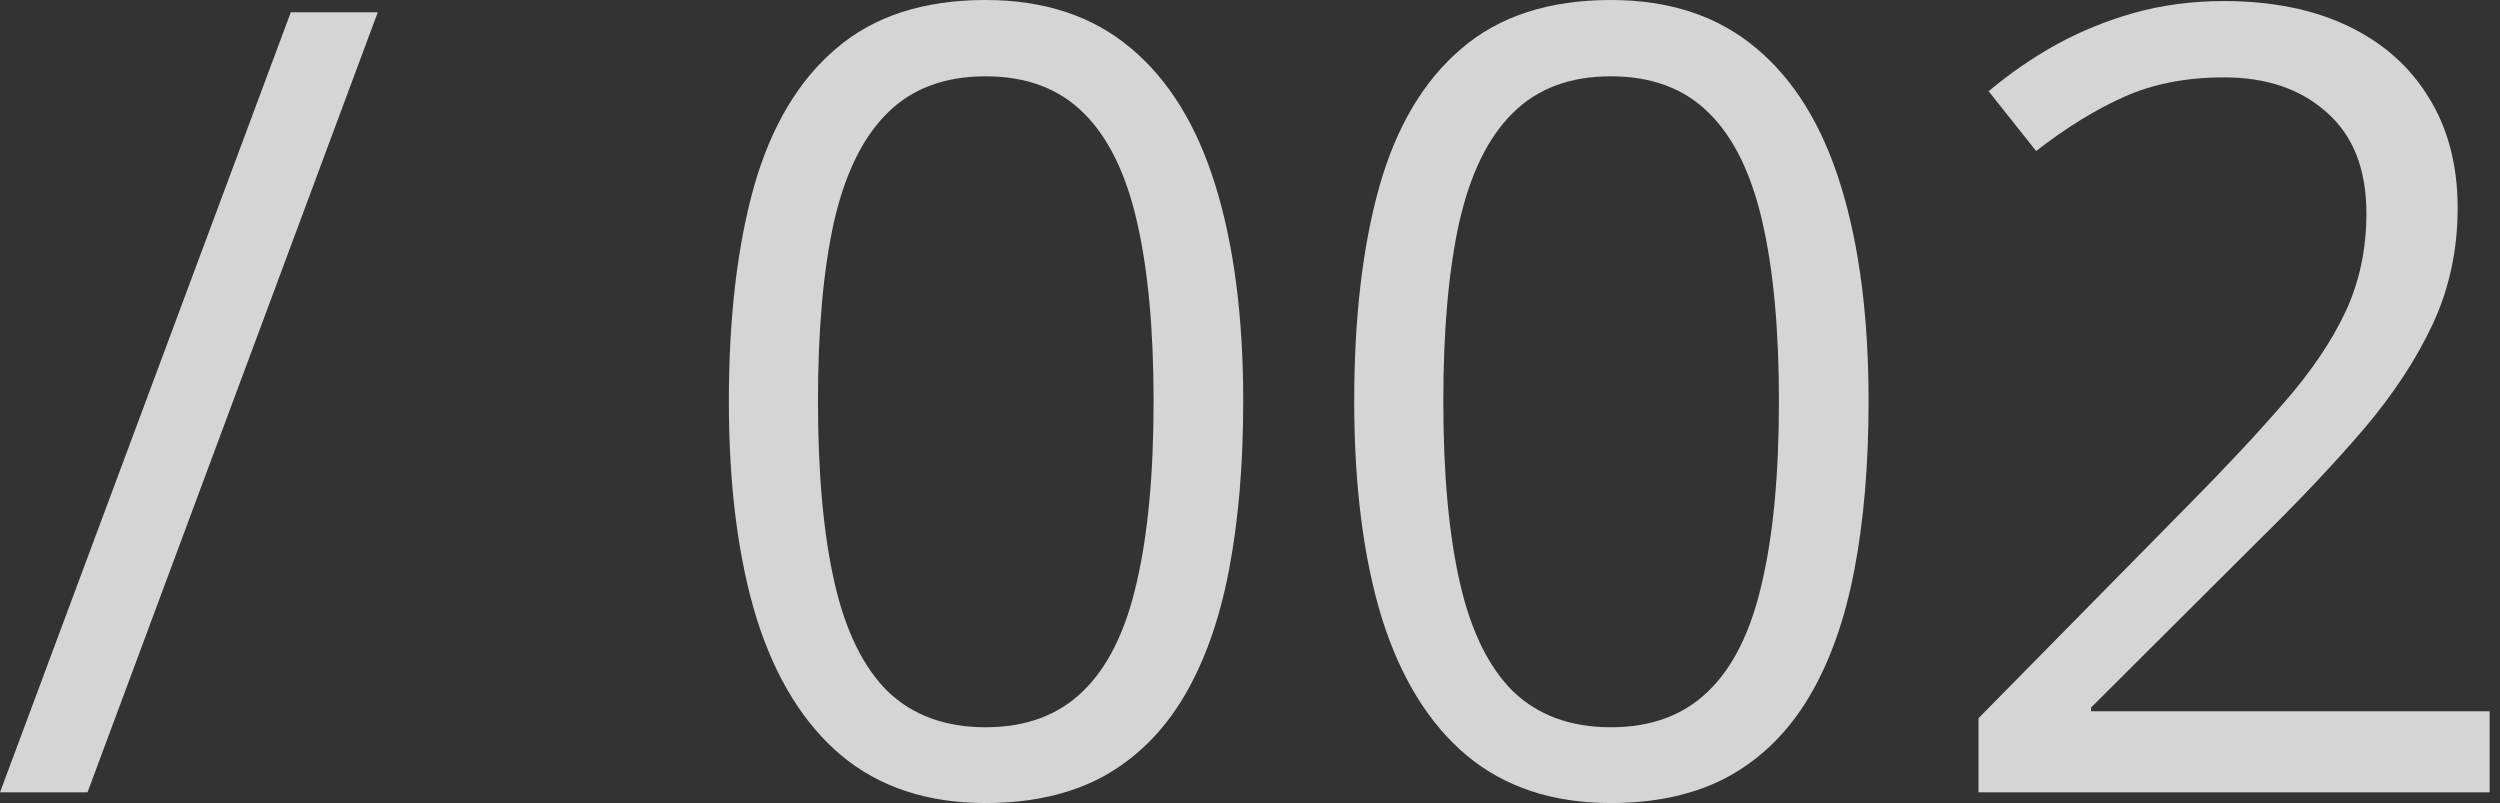 <?xml version="1.0" encoding="UTF-8"?> <svg xmlns="http://www.w3.org/2000/svg" width="165" height="53" viewBox="0 0 165 53" fill="none"><rect x="0" y="0" width="165" height="53" fill="#333333" stroke="none"/> <g opacity="0.8"> <path d="M24.933 0.81L5.775 52.296H0L19.193 0.81H24.933Z" fill="#FEFEFE"></path> <path d="M82.053 26.482C82.053 30.661 81.736 34.394 81.102 37.681C80.468 40.968 79.471 43.75 78.109 46.027C76.747 48.304 74.987 50.042 72.827 51.239C70.667 52.413 68.072 53 65.044 53C61.217 53 58.048 51.955 55.535 49.866C53.047 47.776 51.181 44.76 49.936 40.815C48.715 36.848 48.105 32.07 48.105 26.482C48.105 20.989 48.657 16.27 49.76 12.326C50.887 8.358 52.695 5.318 55.183 3.205C57.672 1.068 60.959 0 65.044 0C68.918 0 72.111 1.056 74.623 3.169C77.135 5.259 79.001 8.287 80.222 12.255C81.443 16.199 82.053 20.942 82.053 26.482ZM53.986 26.482C53.986 31.272 54.35 35.263 55.078 38.456C55.806 41.649 56.979 44.043 58.599 45.64C60.243 47.213 62.391 47.999 65.044 47.999C67.697 47.999 69.833 47.213 71.453 45.64C73.097 44.067 74.282 41.684 75.01 38.491C75.761 35.298 76.137 31.295 76.137 26.482C76.137 21.764 75.773 17.819 75.045 14.65C74.317 11.457 73.144 9.062 71.524 7.466C69.904 5.846 67.744 5.036 65.044 5.036C62.344 5.036 60.184 5.846 58.564 7.466C56.944 9.062 55.77 11.457 55.042 14.65C54.338 17.819 53.986 21.764 53.986 26.482Z" fill="#FEFEFE"></path> <path d="M123.326 26.482C123.326 30.661 123.009 34.394 122.375 37.681C121.742 40.968 120.744 43.75 119.382 46.027C118.02 48.304 116.26 50.042 114.1 51.239C111.94 52.413 109.346 53 106.317 53C102.49 53 99.321 51.955 96.809 49.866C94.32 47.776 92.454 44.76 91.209 40.815C89.989 36.848 89.378 32.07 89.378 26.482C89.378 20.989 89.93 16.27 91.033 12.326C92.16 8.358 93.968 5.318 96.457 3.205C98.945 1.068 102.232 0 106.317 0C110.191 0 113.384 1.056 115.896 3.169C118.408 5.259 120.274 8.287 121.495 12.255C122.716 16.199 123.326 20.942 123.326 26.482ZM95.259 26.482C95.259 31.272 95.623 35.263 96.351 38.456C97.079 41.649 98.252 44.043 99.872 45.64C101.516 47.213 103.664 47.999 106.317 47.999C108.97 47.999 111.106 47.213 112.726 45.64C114.37 44.067 115.555 41.684 116.283 38.491C117.034 35.298 117.41 31.295 117.41 26.482C117.41 21.764 117.046 17.819 116.318 14.65C115.59 11.457 114.417 9.062 112.797 7.466C111.177 5.846 109.017 5.036 106.317 5.036C103.617 5.036 101.457 5.846 99.837 7.466C98.217 9.062 97.043 11.457 96.316 14.65C95.611 17.819 95.259 21.764 95.259 26.482Z" fill="#FEFEFE"></path> <path d="M164.318 52.296H130.581V47.401L144.35 33.42C146.909 30.837 149.057 28.537 150.795 26.518C152.555 24.499 153.894 22.515 154.809 20.566C155.725 18.594 156.183 16.434 156.183 14.086C156.183 11.175 155.314 8.957 153.577 7.431C151.863 5.881 149.597 5.106 146.78 5.106C144.315 5.106 142.132 5.529 140.23 6.374C138.328 7.219 136.38 8.417 134.384 9.966L131.25 6.022C132.612 4.872 134.091 3.85 135.687 2.958C137.307 2.066 139.033 1.362 140.864 0.845C142.718 0.329 144.691 0.07 146.78 0.07C149.95 0.07 152.685 0.622 154.985 1.726C157.286 2.829 159.059 4.402 160.303 6.445C161.571 8.487 162.205 10.917 162.205 13.734C162.205 16.458 161.665 18.993 160.585 21.341C159.505 23.665 157.99 25.978 156.042 28.278C154.093 30.556 151.816 32.974 149.21 35.533L138.011 46.696V46.943H164.318V52.296Z" fill="#FEFEFE"></path> </g> </svg> 
